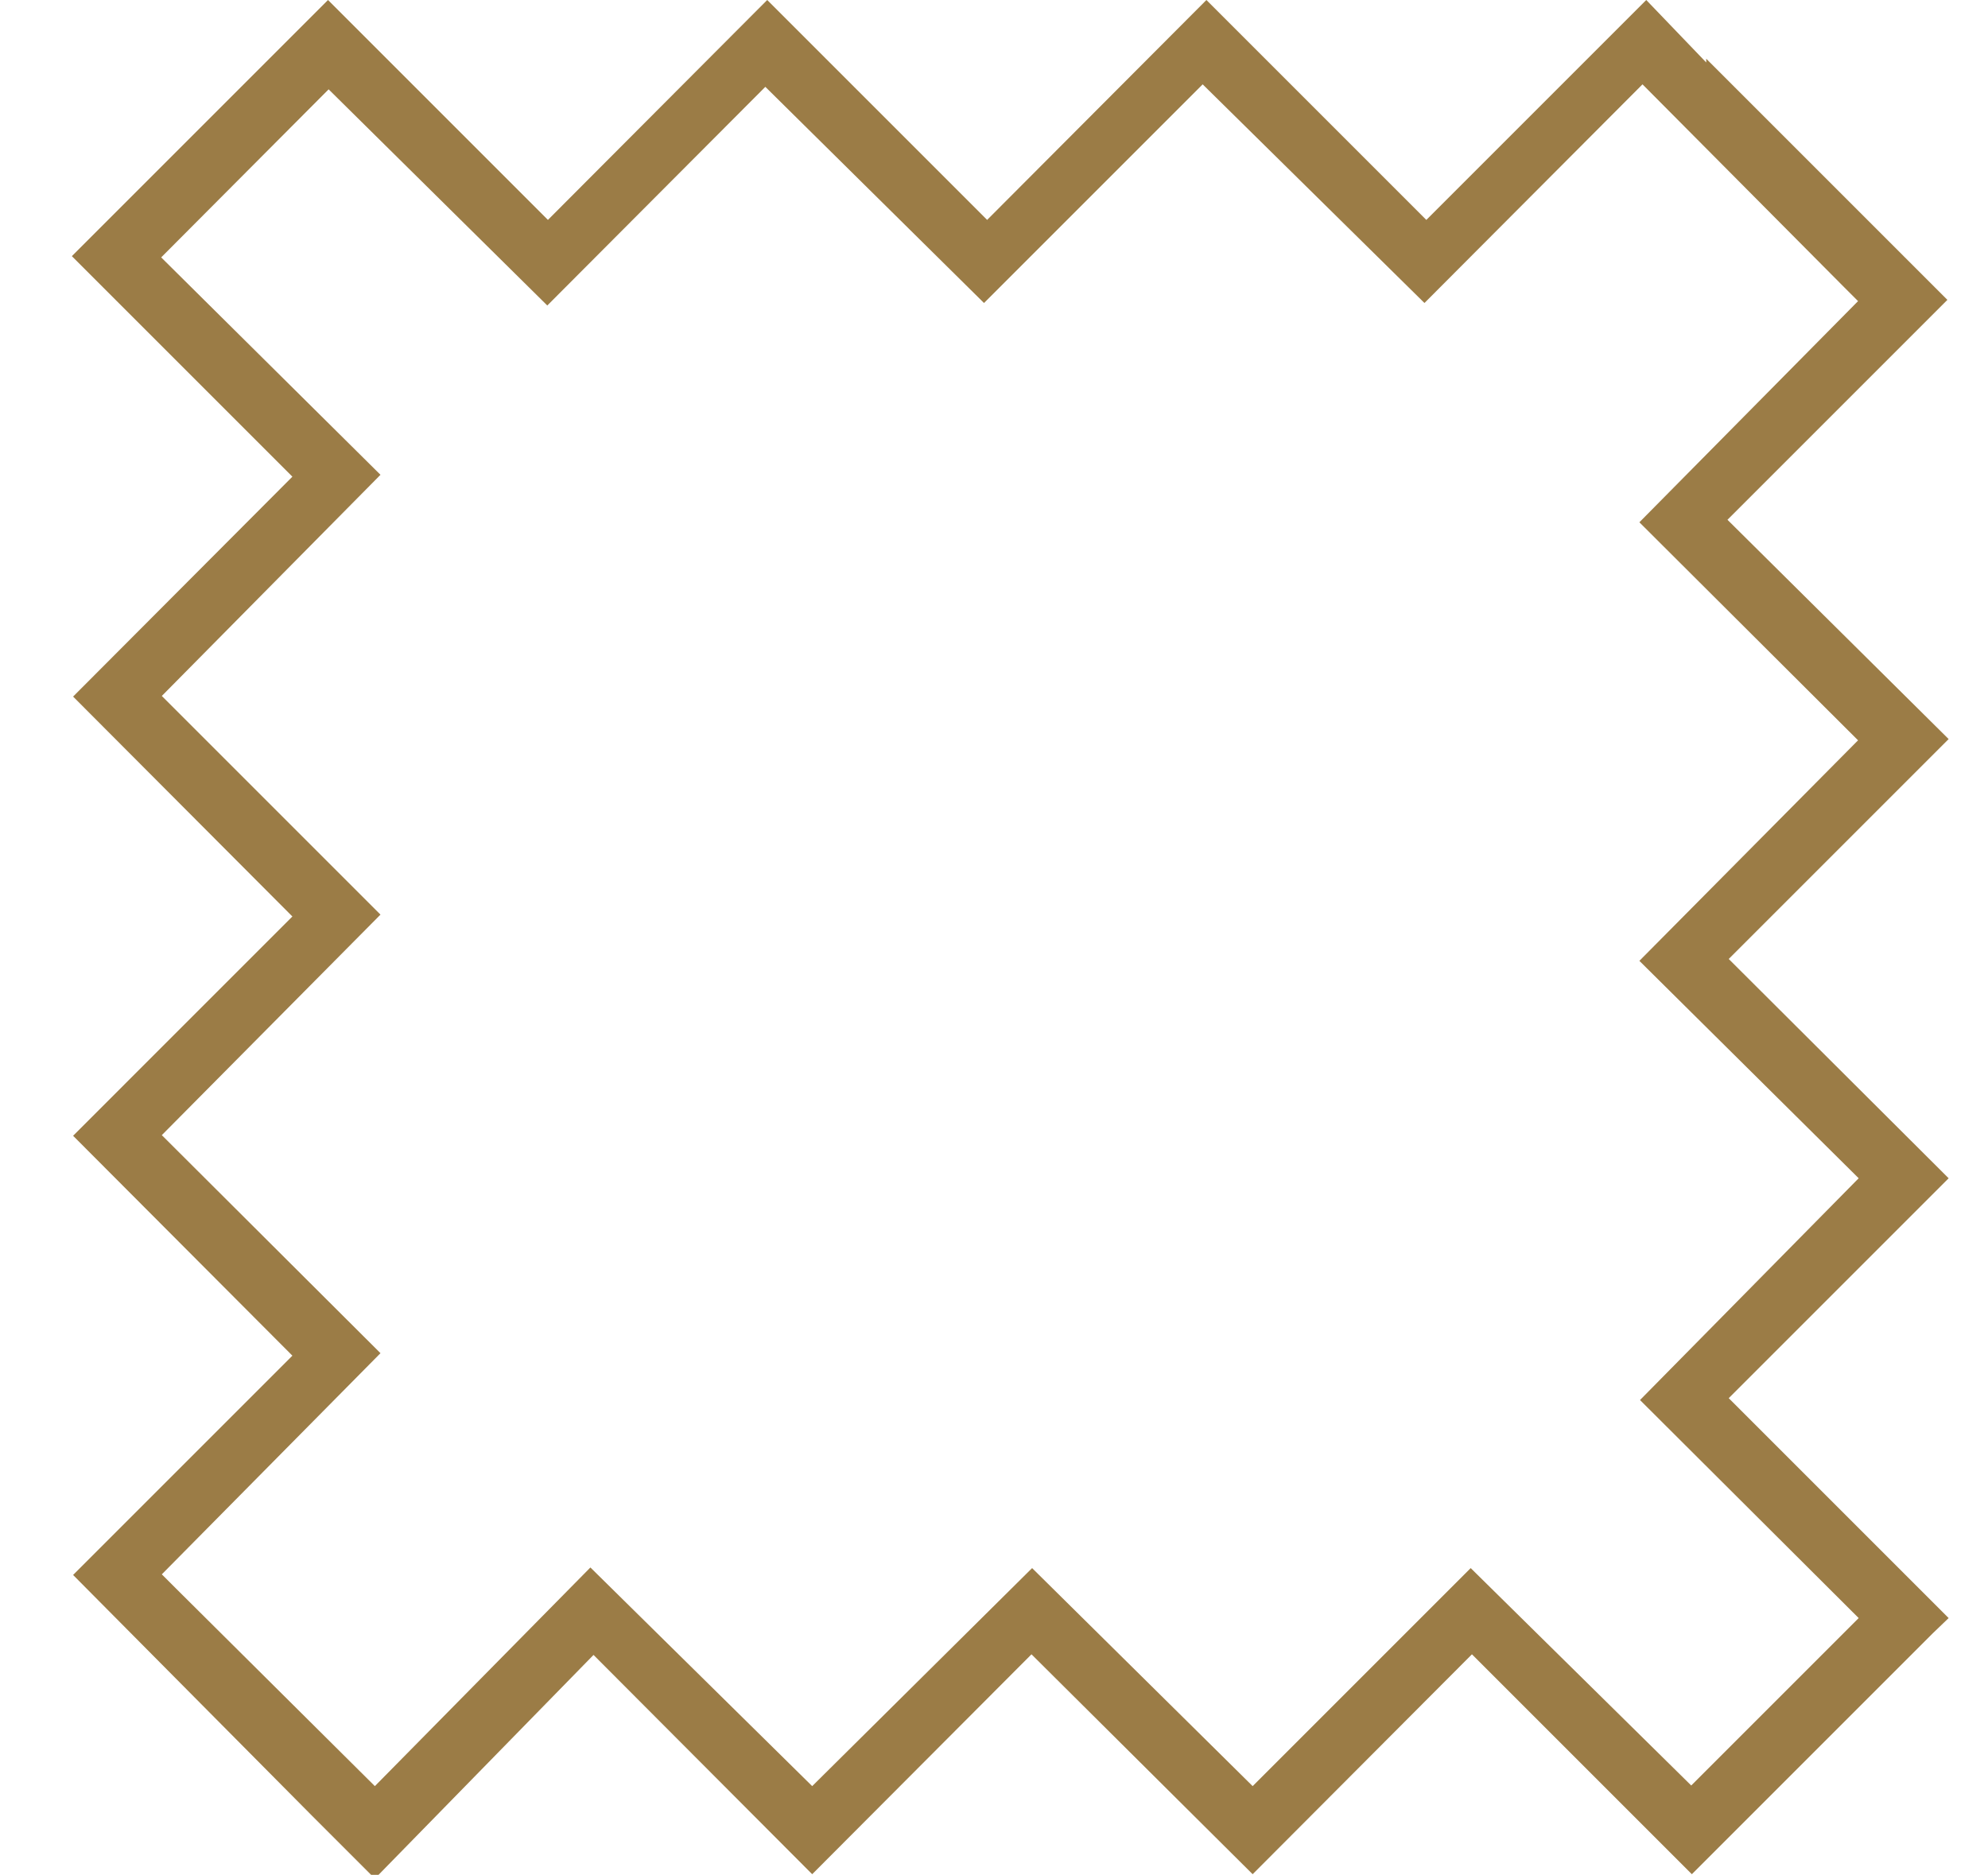 <svg id="Calque_1" data-name="Calque 1" xmlns="http://www.w3.org/2000/svg" viewBox="0 0 31.82 30.01"><defs><style>.cls-1{fill:#9b7c46;}</style></defs><title>raviolli</title><path class="cls-1" d="M27.65,8.32,31.17,4.8,27.31.94V1L26.35,0,22.83,3.52,19.31,0,15.8,3.52l0,0L12.28,0,8.77,3.52h0L5.25,0,1.39,3.86l0,0-.24.24L4.68,7.63,1.17,11.15l3.51,3.52L1.17,18.18,4.68,21.7,1.17,25.21,5,29.07H5l1,1L9.5,26.49,13,30l3.51-3.52L20.05,30l3.51-3.52L27.08,30l3.86-3.86h0l.25-.24-3.52-3.52,3.52-3.52-3.52-3.51,3.52-3.52Zm2.1,10.54-3.5,3.55,3.5,3.49-2.68,2.68L23.54,25.1l-3.49,3.49L16.52,25.1,13,28.59l-3.55-3.5L6,28.59,2.81,25.42h0l-.22-.22,3.5-3.54-3.5-3.49,3.5-3.53-3.5-3.5,3.5-3.54L2.58,4.12,5.26,1.43l3.5,3.46,0,0,3.49-3.5,3.5,3.46,0,0,3.5-3.5,3.55,3.5,3.49-3.5L29.52,4.6v0l.22.22-3.5,3.54,3.5,3.49-3.5,3.53Z"/></svg>